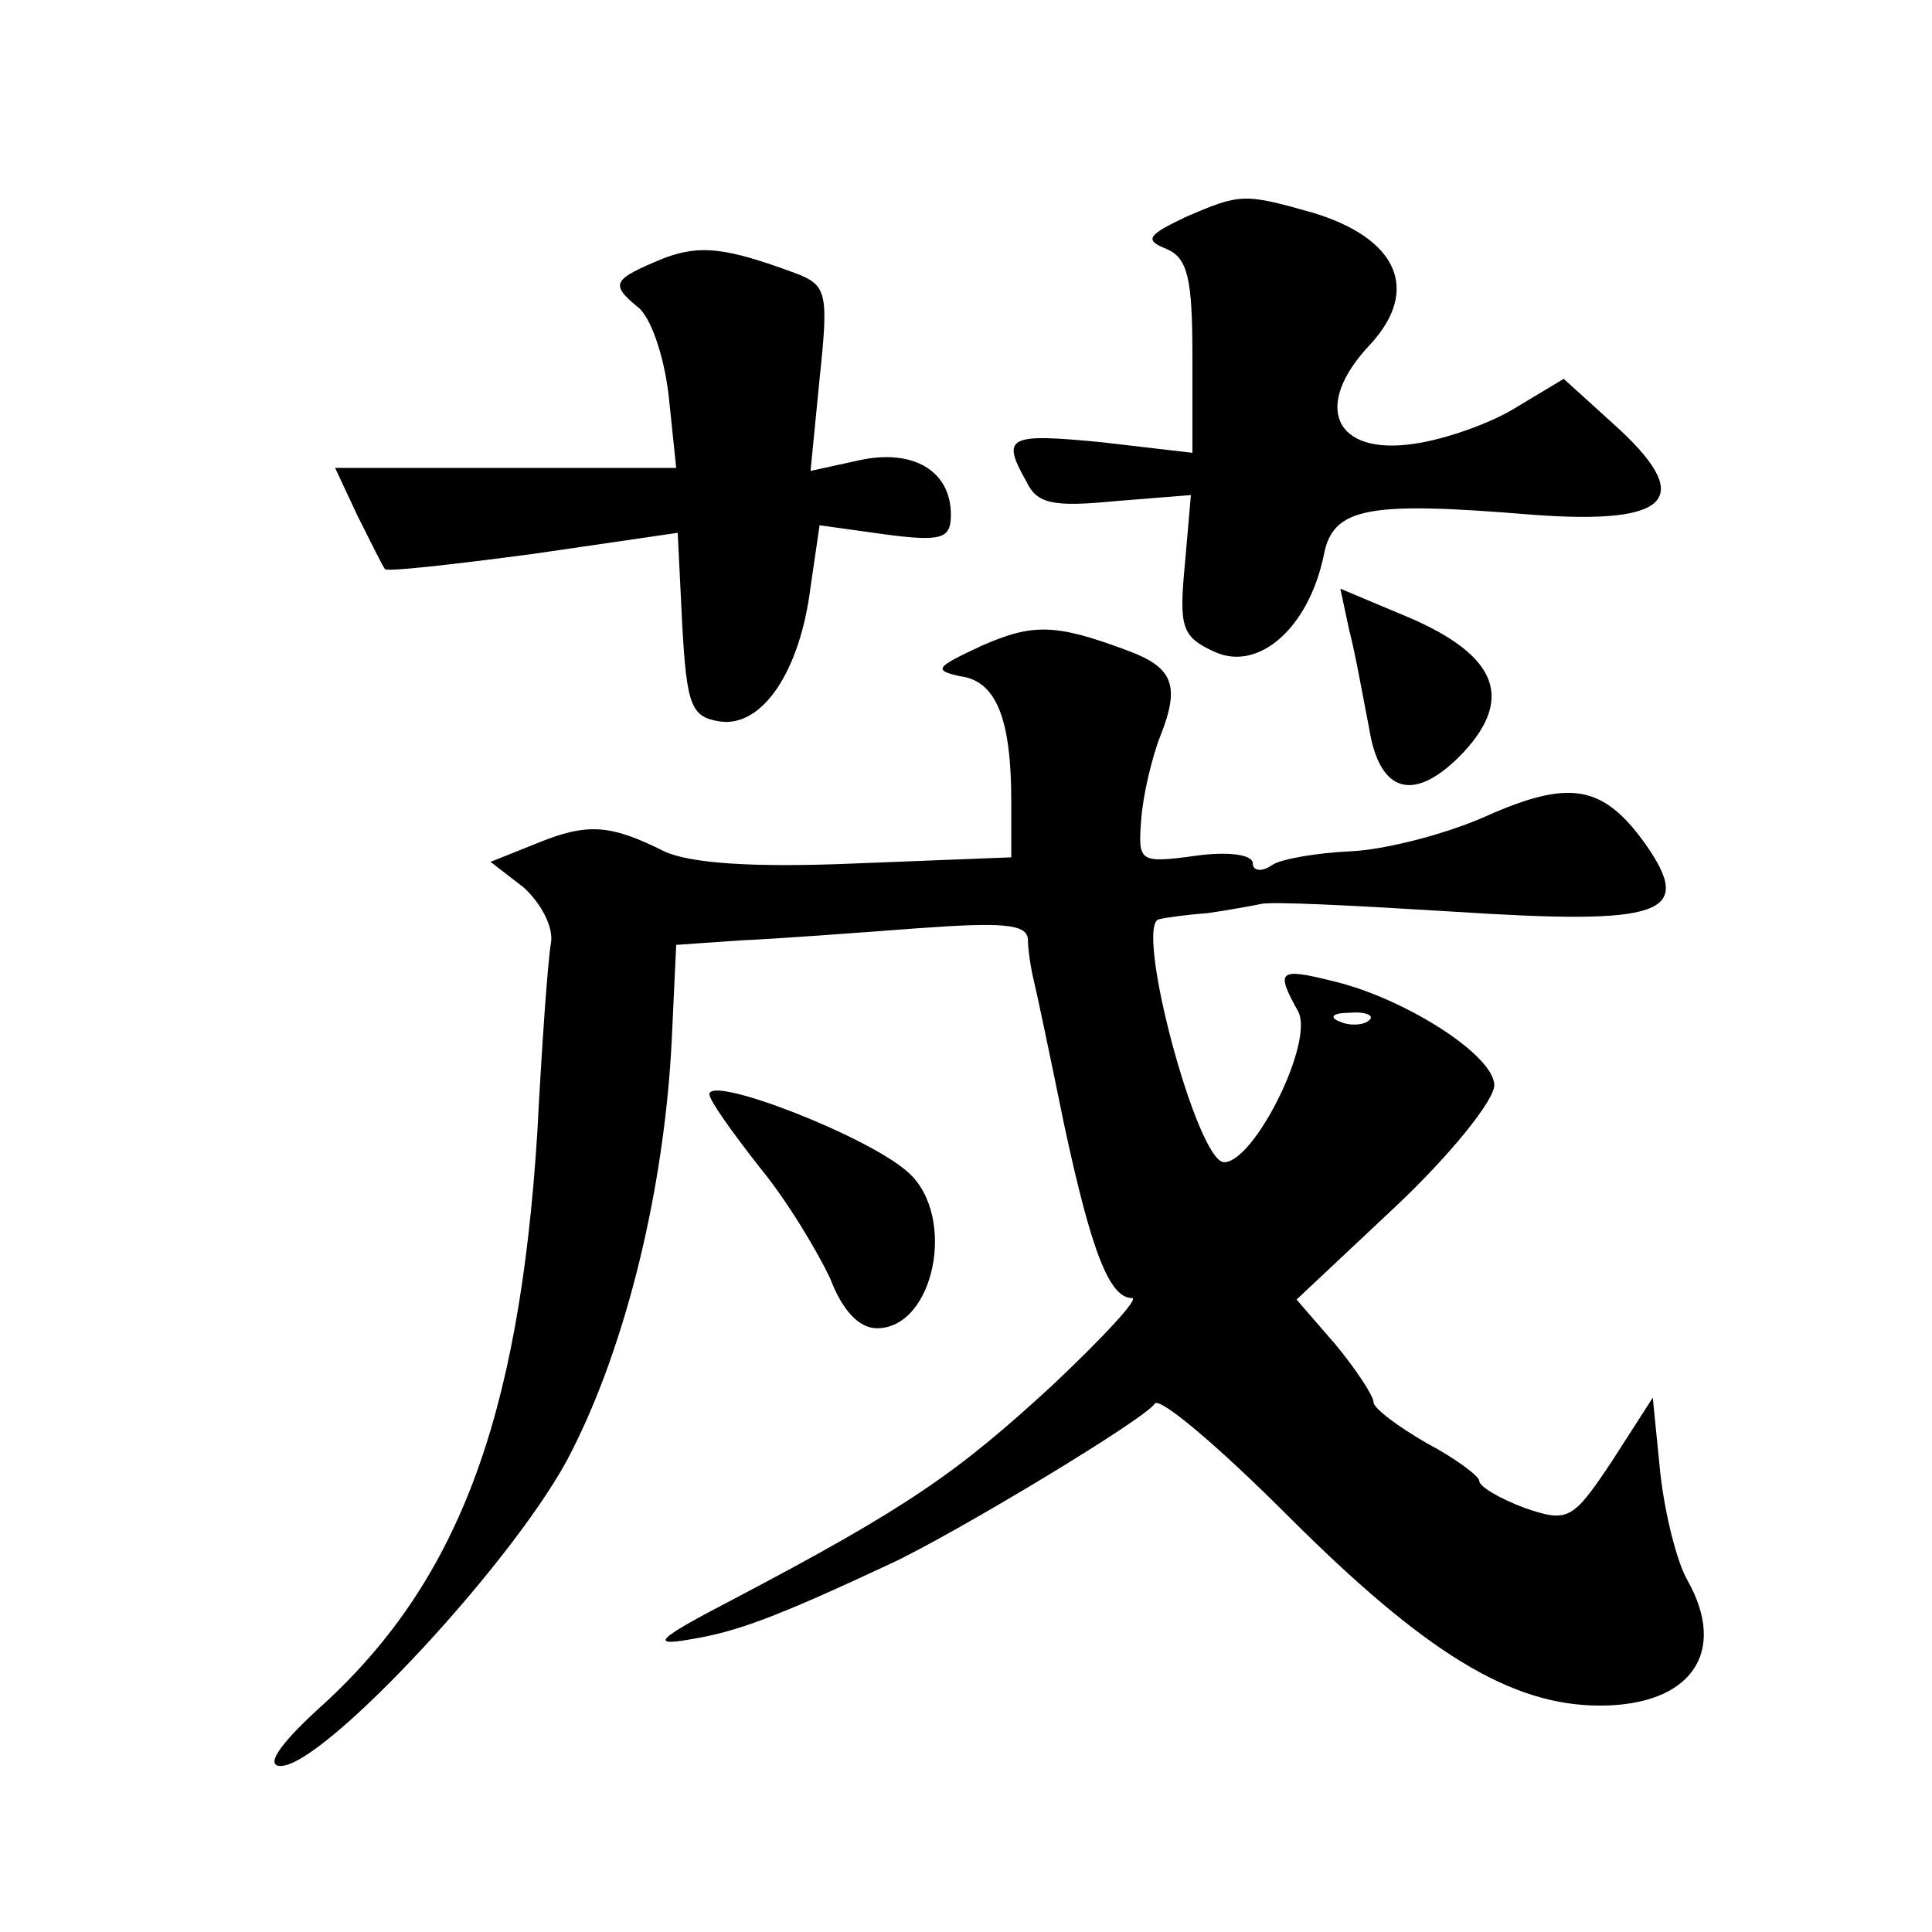 <?xml version="1.0" standalone="no"?>
<!DOCTYPE svg PUBLIC "-//W3C//DTD SVG 20010904//EN"
 "http://www.w3.org/TR/2001/REC-SVG-20010904/DTD/svg10.dtd">
<svg version="1.0" xmlns="http://www.w3.org/2000/svg"
 width="128pt" height="128pt" viewBox="0 0 128 128"
 preserveAspectRatio="xMidYMid meet">
<g transform="translate(0,128) scale(0.1,-0.1)"
fill="#0" stroke="none">
<path d="M785 1136 c-25 -12 -27 -15 -12 -21 14 -6 17 -20 17 -71 l0 -64 -60 7
c-62 6 -67 4 -50 -26 7 -15 18 -17 59 -13 l50 4 -4 -46 c-4 -42 -2 -48 20 -58 29
-13 62 16 72 64 6 32 29 36 138 27 93 -7 109 11 53 61 l-32 29 -30 -18 c-17 -11
-48 -22 -69 -25 -53 -8 -68 25 -29 66 33 36 18 70 -38 87 -46 13 -48 13 -85 -3z
M440 1109 c-34 -14 -36 -17 -18 -32 9 -6 18 -33 21 -59 l5 -48 -113 0 -113 0 15
-32 c9 -18 17 -34 18 -35 1 -2 45 3 98 10 l96 14 3 -61 c3 -54 6 -61 25 -64 28
-4 53 33 60 89 l6 41 43 -6 c38 -5 44 -3 44 13 0 29 -25 44 -61 36 l-32 -7 6 61
c6 57 5 62 -16 70 -46 17 -63 19 -87 10z M894 862 c4 -15 9 -44 13 -64 7 -45 31
-50 63 -16 34 37 21 66 -44 92 l-38 16 6 -28z M650 852 c-30 -14 -32 -16 -14 -20
24 -3 34 -28 34 -83 l0 -37 -102 -4 c-69 -3 -111 0 -128 8 -36 18 -51 19 -85 5
l-30 -12 22 -17 c11 -10 20 -26 18 -37 -2 -11 -6 -67 -9 -125 -12 -191 -53 -300
-146 -383 -26 -24 -34 -37 -24 -37 29 0 159 140 193 209 36 71 61 173 66 271 l3
64 43 3 c24 1 77 5 117 8 55 4 72 3 73 -7 0 -7 2 -20 4 -28 2 -8 11 -51 20 -95
18 -84 30 -115 45 -115 5 0 -19 -26 -53 -58 -63 -58 -96 -81 -212 -142 -50 -26
-55 -31 -27 -26 30 5 55 14 132 50 41 19 169 96 175 106 3 5 42 -28 88 -74 91 -91
148 -126 207 -126 60 0 85 35 58 83 -7 12 -15 44 -18 71 l-5 50 -27 -42 c-26 -39
-29 -41 -58 -31 -16 6 -30 14 -30 18 0 3 -16 15 -35 25 -19 11 -35 23 -35 27 0
4 -11 21 -25 38 l-26 30 66 62 c36 34 65 70 65 80 0 20 -60 58 -107 69 -36 9 -38
7 -23 -20 11 -20 -29 -100 -49 -100 -18 0 -60 158 -43 161 4 1 18 3 32 4 14 2 30
5 35 6 6 2 63 -1 128 -5 139 -9 160 -2 127 45 -28 39 -50 43 -106 18 -27 -12 -67
-22 -89 -23 -22 -1 -46 -5 -52 -9 -7 -5 -13 -4 -13 1 0 6 -17 8 -38 5 -37 -5 -38
-4 -36 23 1 16 7 42 13 57 13 33 8 45 -22 56 -48 18 -63 18 -97 3z m257 -248 c-3
-3 -12 -4 -19 -1 -8 3 -5 6 6 6 11 1 17 -2 13 -5z M470 555 c0 -4 15 -25 33 -48
19 -23 39 -57 47 -74 8 -21 19 -33 31 -33 38 0 53 74 21 103 -26 24 -132 65 -132
52z"/>
</g>
</svg>
